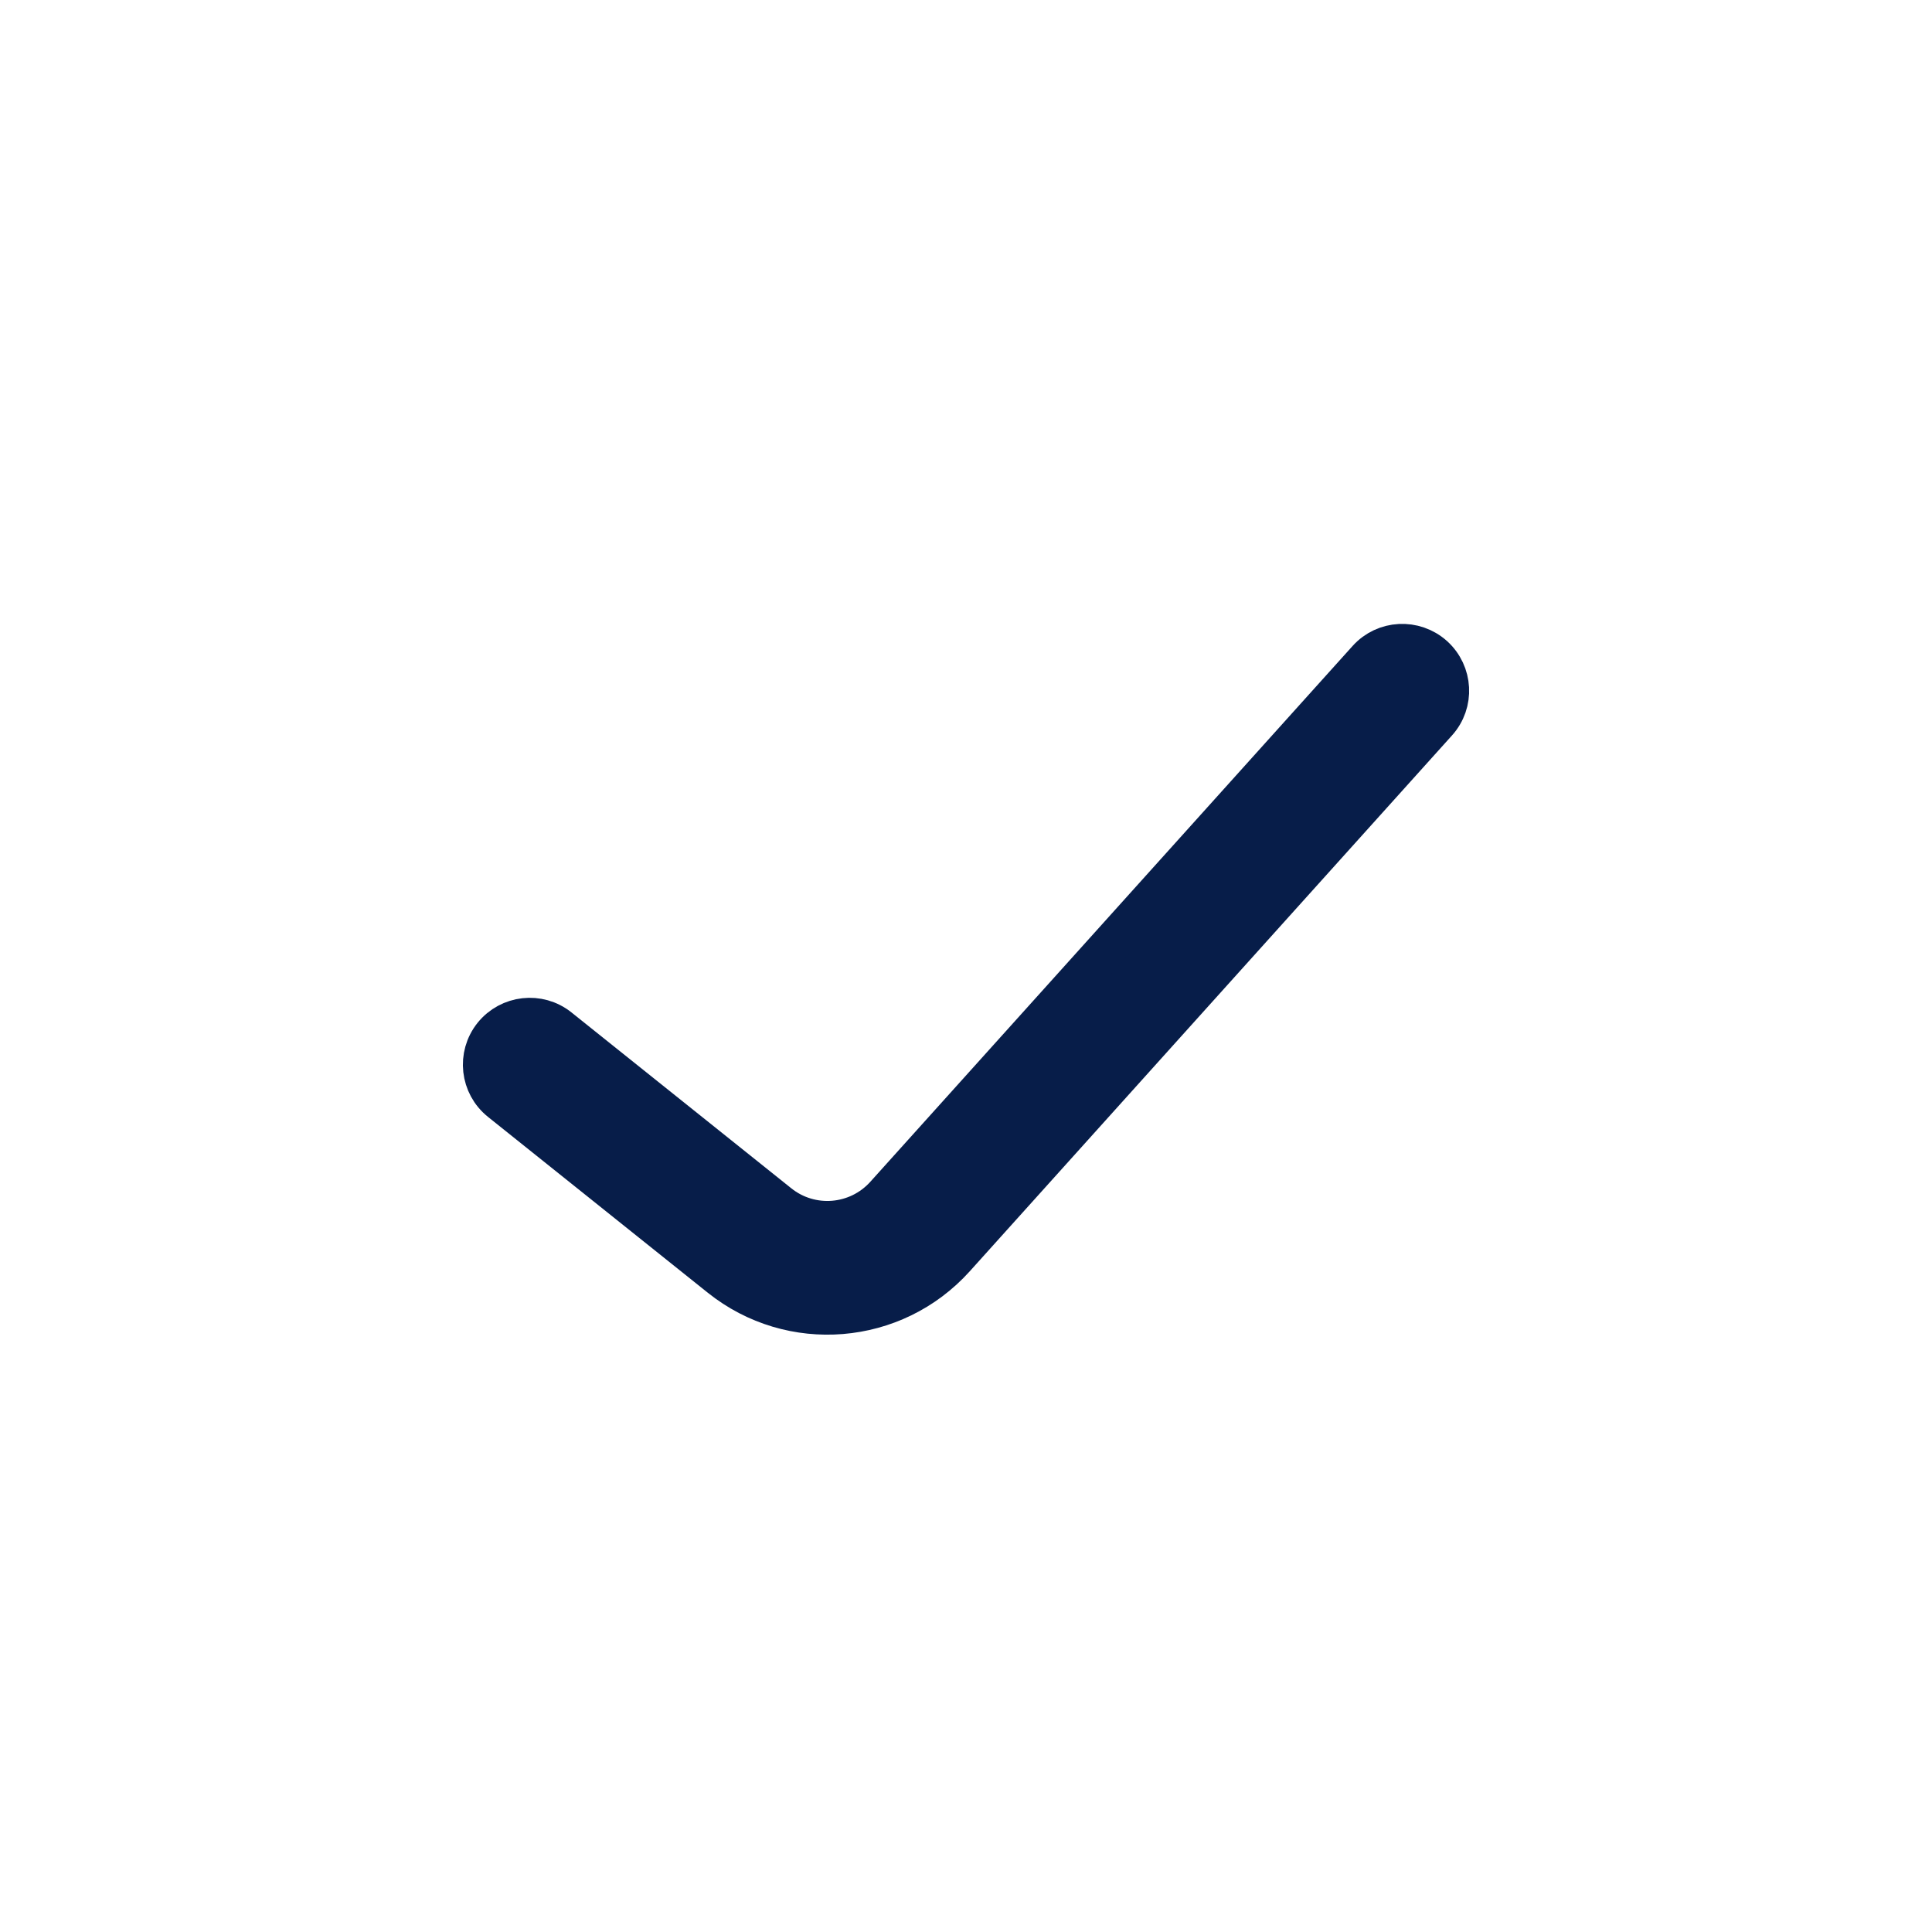<svg width="24" height="24" viewBox="0 0 24 24" fill="none" xmlns="http://www.w3.org/2000/svg">
<g id="Tikmark">
<path id="Vector 784 (Stroke)" fill-rule="evenodd" clip-rule="evenodd" d="M17.808 8.149C18.046 8.364 18.066 8.731 17.851 8.969L11.861 15.625C11.106 16.463 9.829 16.568 8.948 15.863L6.218 13.679C5.968 13.479 5.927 13.114 6.127 12.863C6.328 12.613 6.693 12.572 6.943 12.772L9.674 14.957C10.074 15.277 10.654 15.229 10.997 14.848L16.988 8.192C17.202 7.954 17.569 7.935 17.808 8.149Z" fill="#071D49" stroke="#071D49" stroke-width="0.5" stroke-linecap="round" stroke-linejoin="round"/>
</g>
</svg>
